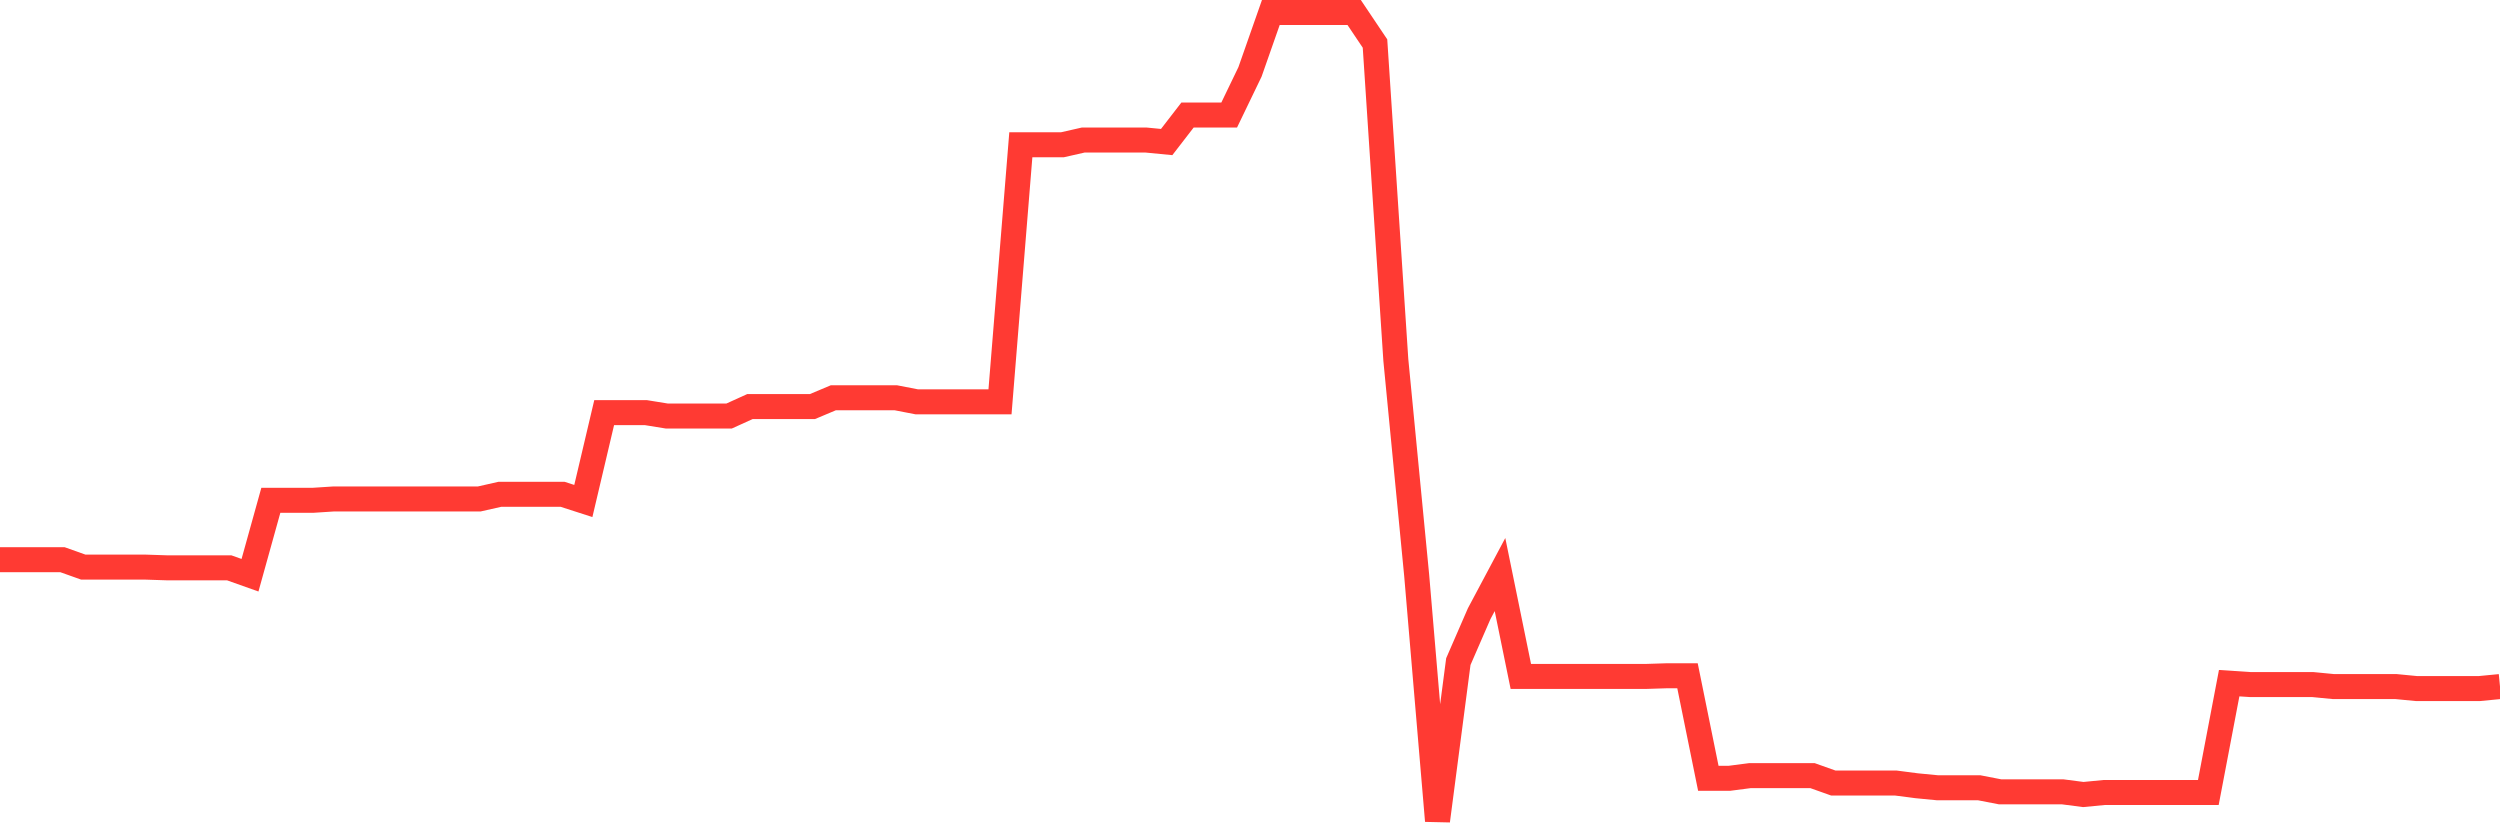 <svg
  xmlns="http://www.w3.org/2000/svg"
  xmlns:xlink="http://www.w3.org/1999/xlink"
  width="120"
  height="40"
  viewBox="0 0 120 40"
  preserveAspectRatio="none"
>
  <polyline
    points="0,26.866 1,26.866 2,26.866 3,26.866 4,27.222 5,27.222 6,27.222 7,27.222 8,27.255 9,27.255 10,27.255 11,27.255 12,27.611 13,24.016 14,24.016 15,24.016 16,23.951 17,23.951 18,23.951 19,23.951 20,23.951 21,23.951 22,23.951 23,23.951 24,23.725 25,23.725 26,23.725 27,23.725 28,24.048 29,19.806 30,19.806 31,19.806 32,19.968 33,19.968 34,19.968 35,19.968 36,19.514 37,19.514 38,19.514 39,19.514 40,19.093 41,19.093 42,19.093 43,19.093 44,19.287 45,19.287 46,19.287 47,19.287 48,19.287 49,6.948 50,6.948 51,6.948 52,6.721 53,6.721 54,6.721 55,6.721 56,6.818 57,5.523 58,5.523 59,5.523 60,3.45 61,0.6 62,0.6 63,0.6 64,0.6 65,0.6 66,2.09 67,17.279 68,27.611 69,39.4 70,31.757 71,29.457 72,27.579 73,32.469 74,32.469 75,32.469 76,32.469 77,32.469 78,32.469 79,32.469 80,32.437 81,32.437 82,37.36 83,37.36 84,37.23 85,37.23 86,37.23 87,37.23 88,37.586 89,37.586 90,37.586 91,37.586 92,37.716 93,37.813 94,37.813 95,37.813 96,38.007 97,38.007 98,38.007 99,38.007 100,38.137 101,38.04 102,38.04 103,38.04 104,38.04 105,38.04 106,38.04 107,32.793 108,32.858 109,32.858 110,32.858 111,32.858 112,32.955 113,32.955 114,32.955 115,32.955 116,33.052 117,33.052 118,33.052 119,33.052 120,32.955"
    fill="none"
    stroke="#ff3a33"
    stroke-width="1.2"
  >
  </polyline>
</svg>